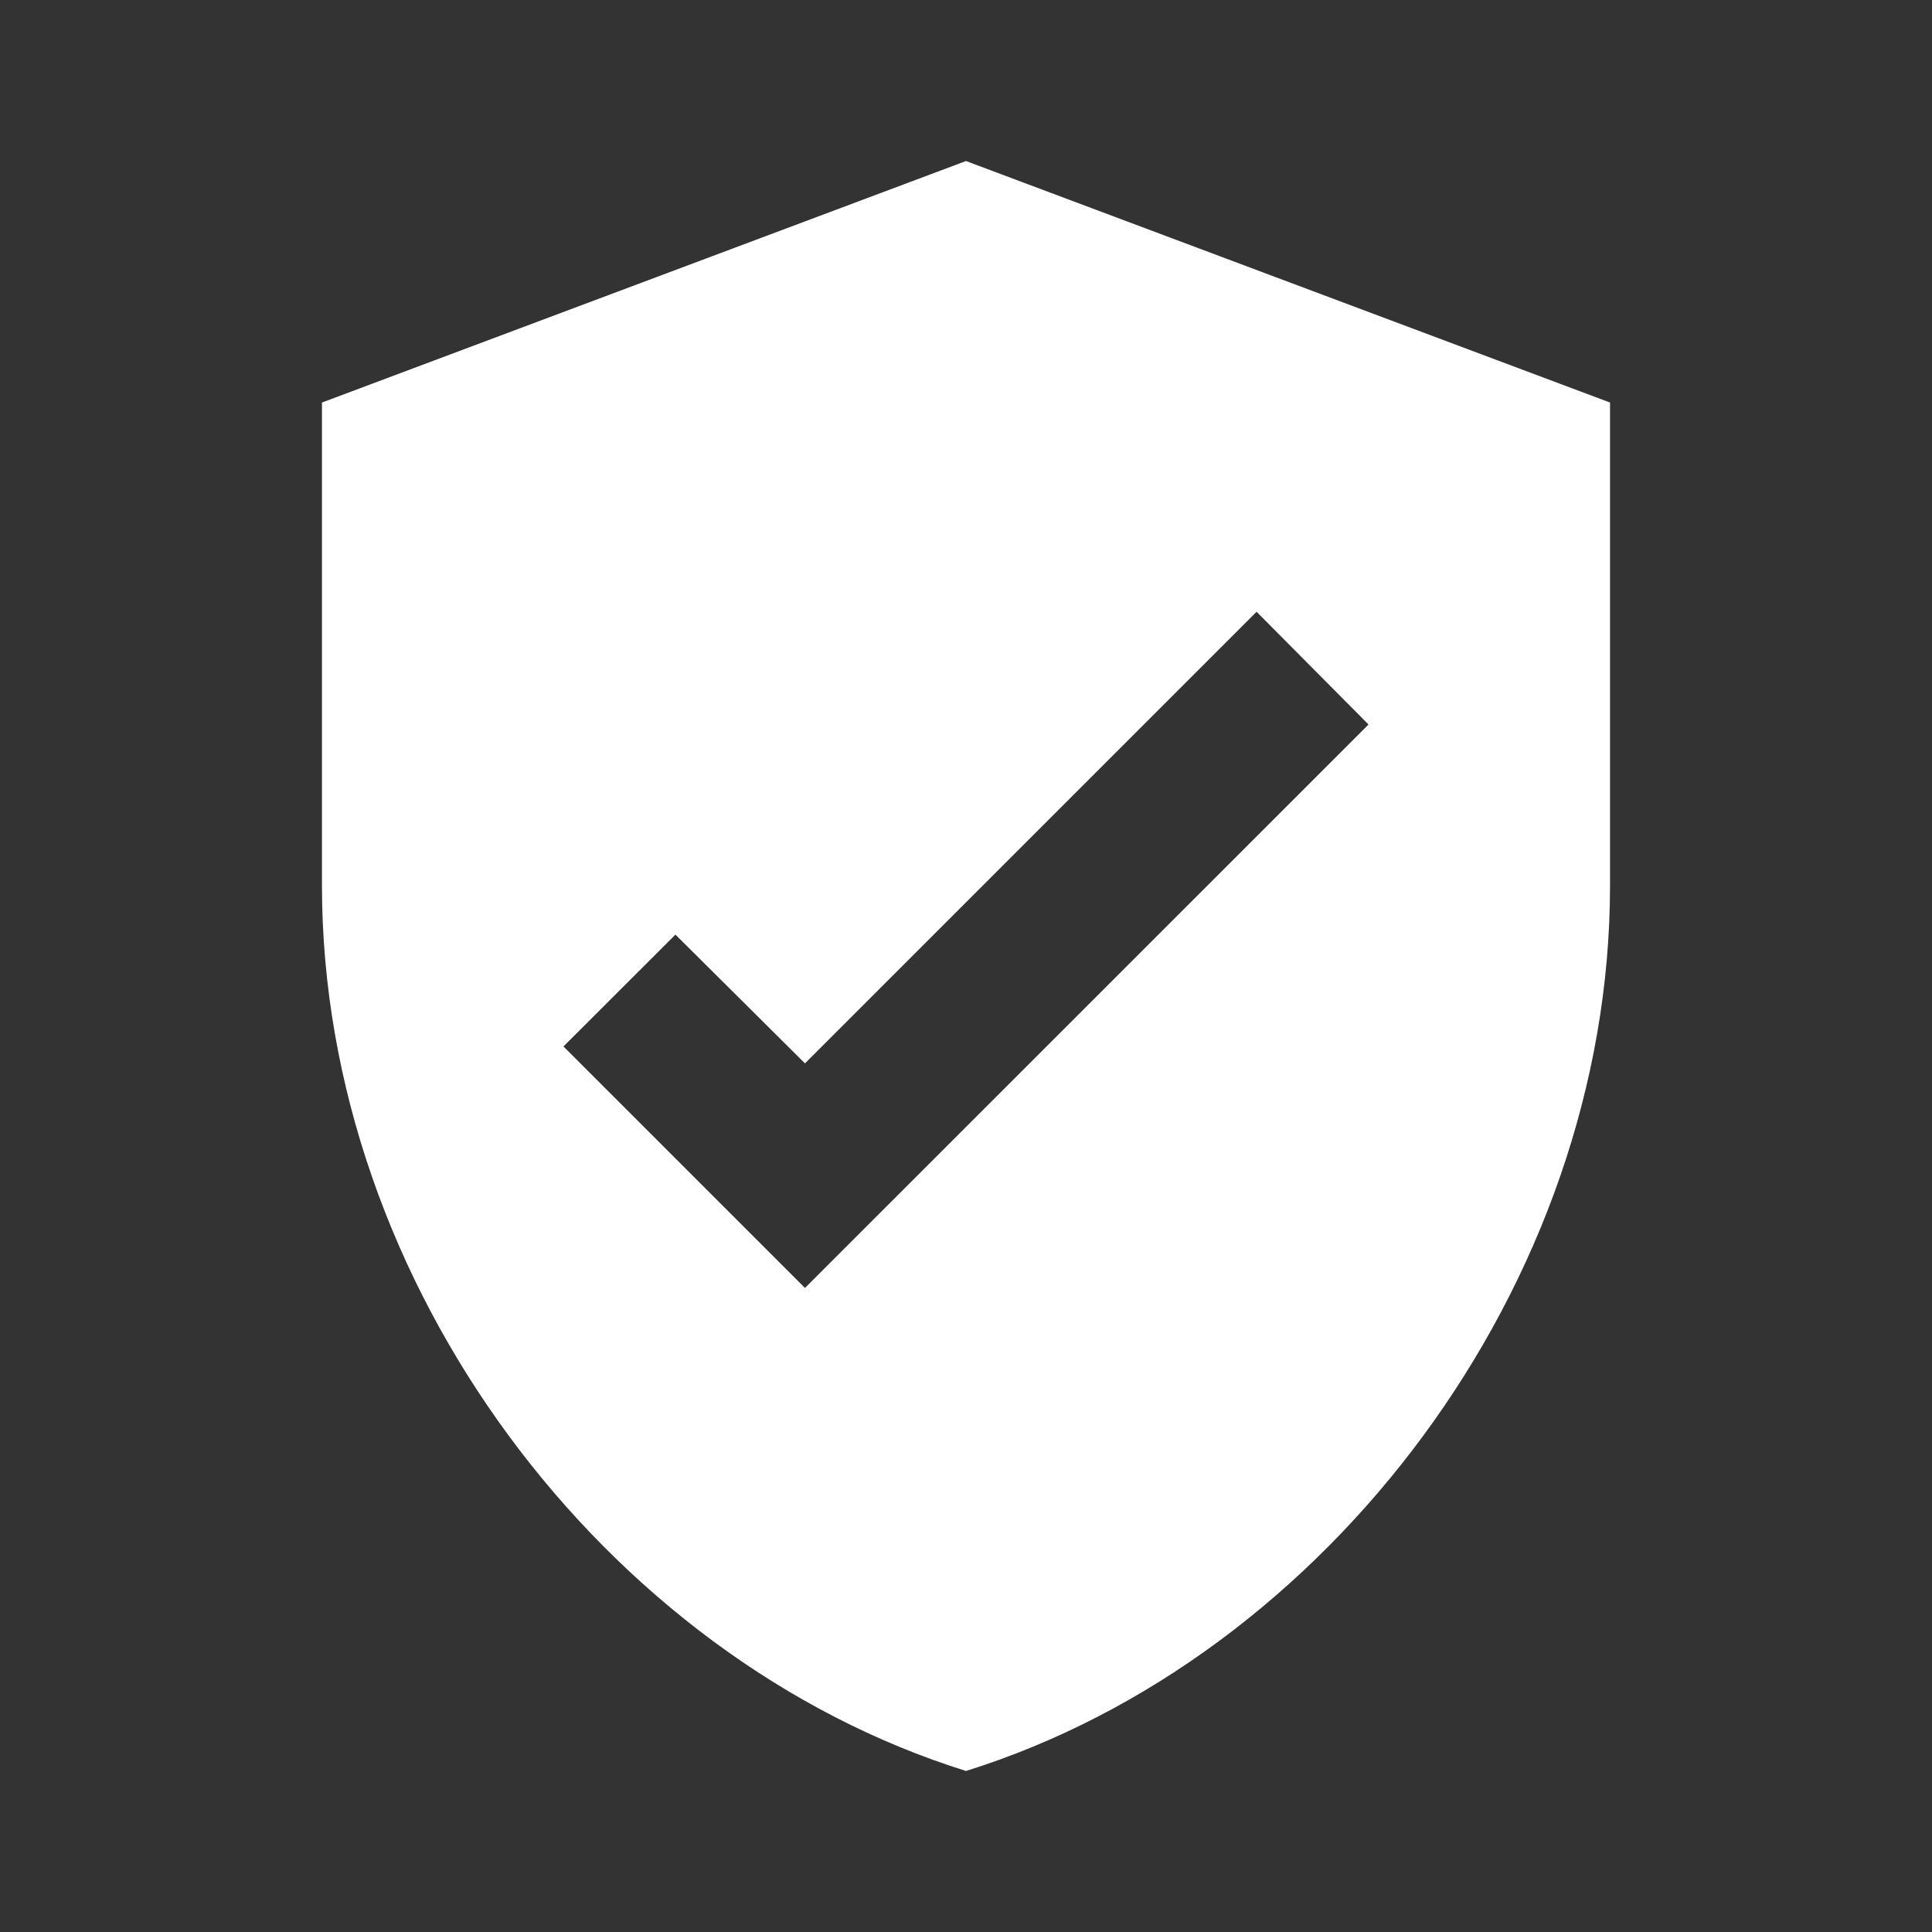 <svg width="20" height="20" viewBox="0 0 20 20" fill="none" xmlns="http://www.w3.org/2000/svg">
<rect x="0" y="0" width="20" height="20" fill="#333333" stroke="none"/>
<path d="M10 1.667L3.333 4.167V9.167C3.333 13.3 6.267 17.167 10 18.333C13.733 17.167 16.667 13.3 16.667 9.167V4.167L10 1.667ZM8.333 13.333L5.833 10.833L6.992 9.675L8.333 11.008L13.008 6.333L14.167 7.5L8.333 13.333Z" fill="white"/>
</svg>
